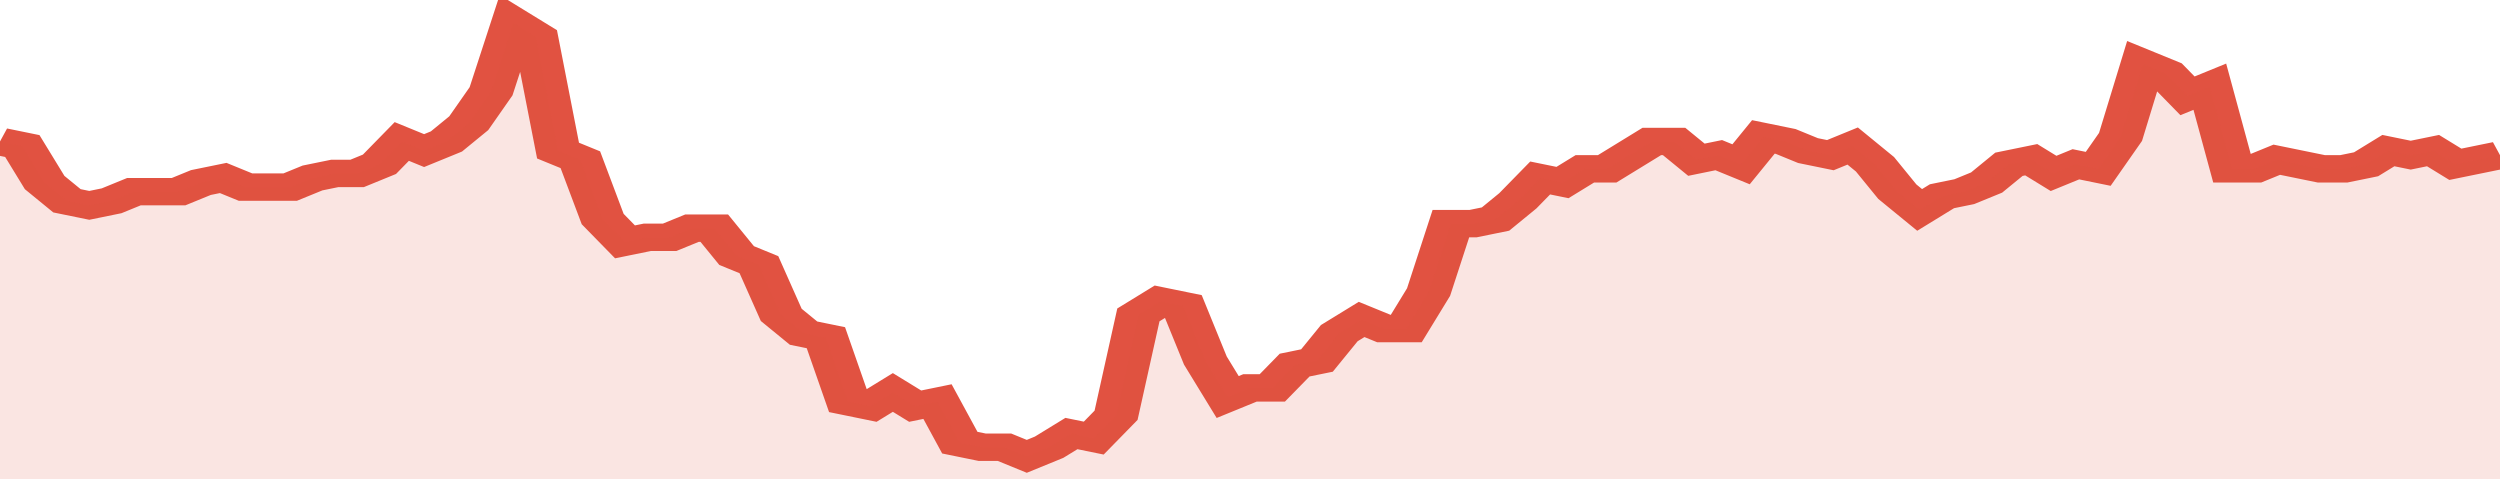 <svg xmlns="http://www.w3.org/2000/svg" viewBox="0 0 336 105" width="120" height="23" preserveAspectRatio="none">
				 <polyline fill="none" stroke="#E15241" stroke-width="6" points="0, 31 3, 32 6, 40 9, 44 12, 45 15, 44 18, 42 21, 42 24, 42 27, 40 30, 39 33, 41 36, 41 39, 41 42, 39 45, 38 48, 38 51, 36 54, 31 57, 33 60, 31 63, 27 66, 20 69, 5 72, 8 75, 33 78, 35 81, 48 84, 53 87, 52 90, 52 93, 50 96, 50 99, 56 102, 58 105, 69 108, 73 111, 74 114, 88 117, 89 120, 86 123, 89 126, 88 129, 97 132, 98 135, 98 138, 100 141, 98 144, 95 147, 96 150, 91 153, 69 156, 66 159, 67 162, 79 165, 87 168, 85 171, 85 174, 80 177, 79 180, 73 183, 70 186, 72 189, 72 192, 64 195, 49 198, 49 201, 48 204, 44 207, 39 210, 40 213, 37 216, 37 219, 34 222, 31 225, 31 228, 35 231, 34 234, 36 237, 30 240, 31 243, 33 246, 34 249, 32 252, 36 255, 42 258, 46 261, 43 264, 42 267, 40 270, 36 273, 35 276, 38 279, 36 282, 37 285, 30 288, 14 291, 16 294, 21 297, 19 300, 37 303, 37 306, 35 309, 36 312, 37 315, 37 318, 36 321, 33 324, 34 327, 33 330, 36 333, 35 336, 34 336, 34 "> </polyline>
				 <polygon fill="#E15241" opacity="0.15" points="0, 105 0, 31 3, 32 6, 40 9, 44 12, 45 15, 44 18, 42 21, 42 24, 42 27, 40 30, 39 33, 41 36, 41 39, 41 42, 39 45, 38 48, 38 51, 36 54, 31 57, 33 60, 31 63, 27 66, 20 69, 5 72, 8 75, 33 78, 35 81, 48 84, 53 87, 52 90, 52 93, 50 96, 50 99, 56 102, 58 105, 69 108, 73 111, 74 114, 88 117, 89 120, 86 123, 89 126, 88 129, 97 132, 98 135, 98 138, 100 141, 98 144, 95 147, 96 150, 91 153, 69 156, 66 159, 67 162, 79 165, 87 168, 85 171, 85 174, 80 177, 79 180, 73 183, 70 186, 72 189, 72 192, 64 195, 49 198, 49 201, 48 204, 44 207, 39 210, 40 213, 37 216, 37 219, 34 222, 31 225, 31 228, 35 231, 34 234, 36 237, 30 240, 31 243, 33 246, 34 249, 32 252, 36 255, 42 258, 46 261, 43 264, 42 267, 40 270, 36 273, 35 276, 38 279, 36 282, 37 285, 30 288, 14 291, 16 294, 21 297, 19 300, 37 303, 37 306, 35 309, 36 312, 37 315, 37 318, 36 321, 33 324, 34 327, 33 330, 36 333, 35 336, 34 336, 105 "></polygon>
			</svg>